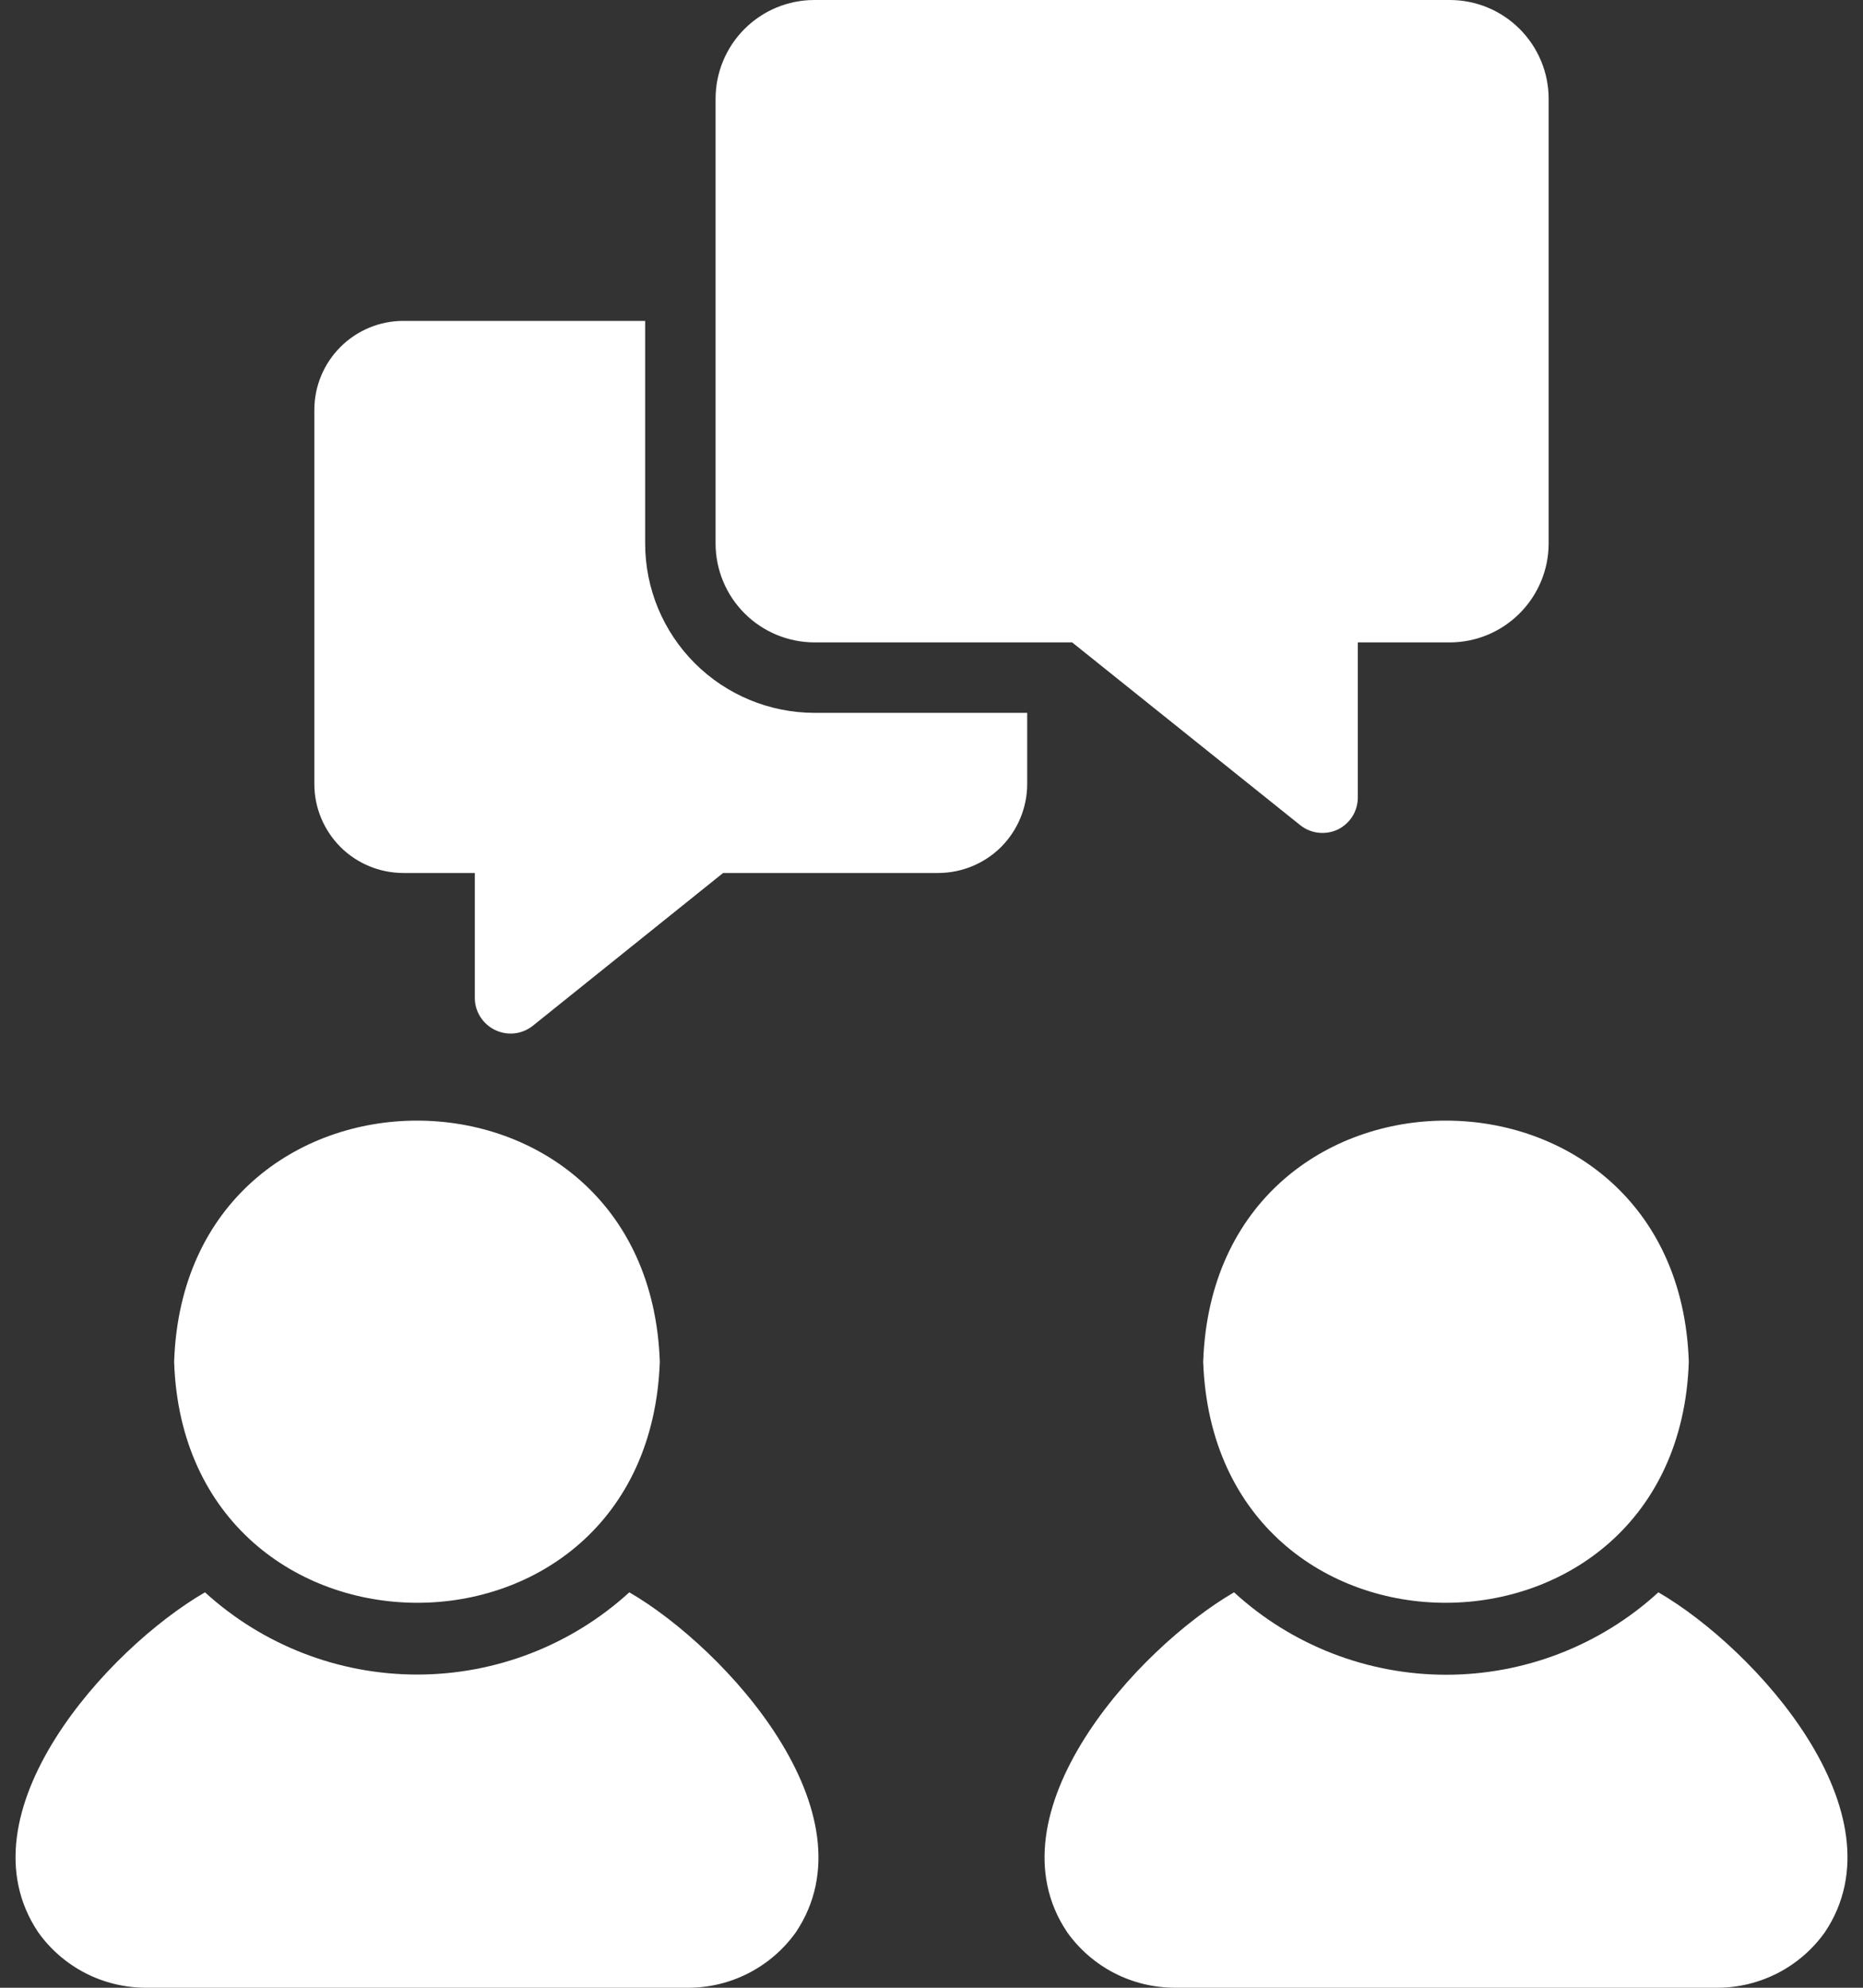 <svg width="30" height="32" viewBox="0 0 30 32" fill="none" xmlns="http://www.w3.org/2000/svg">
<rect x="0" y="0" width="30" height="32" fill="#333333" stroke="none"/>
<path d="M10.134 25.634C11.694 26.541 14.101 29.195 12.815 31.108C12.618 31.384 12.357 31.609 12.056 31.764C11.755 31.919 11.421 32 11.083 32H2.347C2.009 31.999 1.675 31.919 1.374 31.764C1.073 31.609 0.813 31.384 0.616 31.108C-0.672 29.192 1.734 26.54 3.301 25.634C4.235 26.486 5.454 26.958 6.718 26.958C7.982 26.958 9.201 26.486 10.134 25.634ZM26.705 25.634C28.269 26.542 30.671 29.193 29.385 31.108C29.188 31.384 28.928 31.609 28.627 31.764C28.325 31.919 27.992 32 27.653 32H18.918C18.579 31.999 18.245 31.919 17.944 31.764C17.643 31.609 17.383 31.384 17.186 31.108C15.896 29.193 18.313 26.54 19.872 25.634C20.804 26.488 22.023 26.961 23.288 26.961C24.552 26.961 25.772 26.488 26.705 25.634ZM2.804 21.924C2.975 16.752 10.447 16.74 10.625 21.924C10.436 27.118 2.977 27.073 2.804 21.924ZM19.375 21.924C19.553 16.738 27.025 16.754 27.195 21.924C27.021 27.076 19.562 27.115 19.375 21.924ZM10.389 5.166V8.75C10.389 9.473 10.677 10.166 11.188 10.677C11.699 11.188 12.393 11.475 13.116 11.476H16.541V12.623C16.54 13.002 16.389 13.366 16.121 13.635C15.852 13.903 15.488 14.053 15.109 14.054H11.644L8.572 16.52C8.488 16.584 8.387 16.625 8.282 16.636C8.176 16.647 8.069 16.628 7.973 16.582C7.877 16.536 7.796 16.464 7.738 16.375C7.68 16.286 7.648 16.182 7.646 16.076V14.054H6.494C6.114 14.053 5.75 13.903 5.482 13.635C5.214 13.366 5.062 13.002 5.062 12.623V6.598C5.062 6.218 5.214 5.854 5.482 5.586C5.75 5.318 6.114 5.166 6.494 5.166H10.389ZM23.347 0C23.769 0 24.173 0.168 24.471 0.466C24.769 0.764 24.938 1.168 24.938 1.59V8.752C24.937 9.173 24.768 9.577 24.47 9.875C24.172 10.173 23.769 10.341 23.347 10.342H21.865V12.847C21.863 12.953 21.833 13.056 21.776 13.146C21.719 13.235 21.638 13.307 21.543 13.354C21.447 13.399 21.34 13.417 21.235 13.406C21.13 13.395 21.029 13.355 20.945 13.29L17.265 10.342H13.113C12.692 10.34 12.288 10.173 11.99 9.875C11.692 9.577 11.524 9.173 11.523 8.752V1.59C11.523 1.168 11.691 0.764 11.989 0.466C12.287 0.168 12.691 0 13.113 0H23.347Z" fill="white"/>
</svg>

